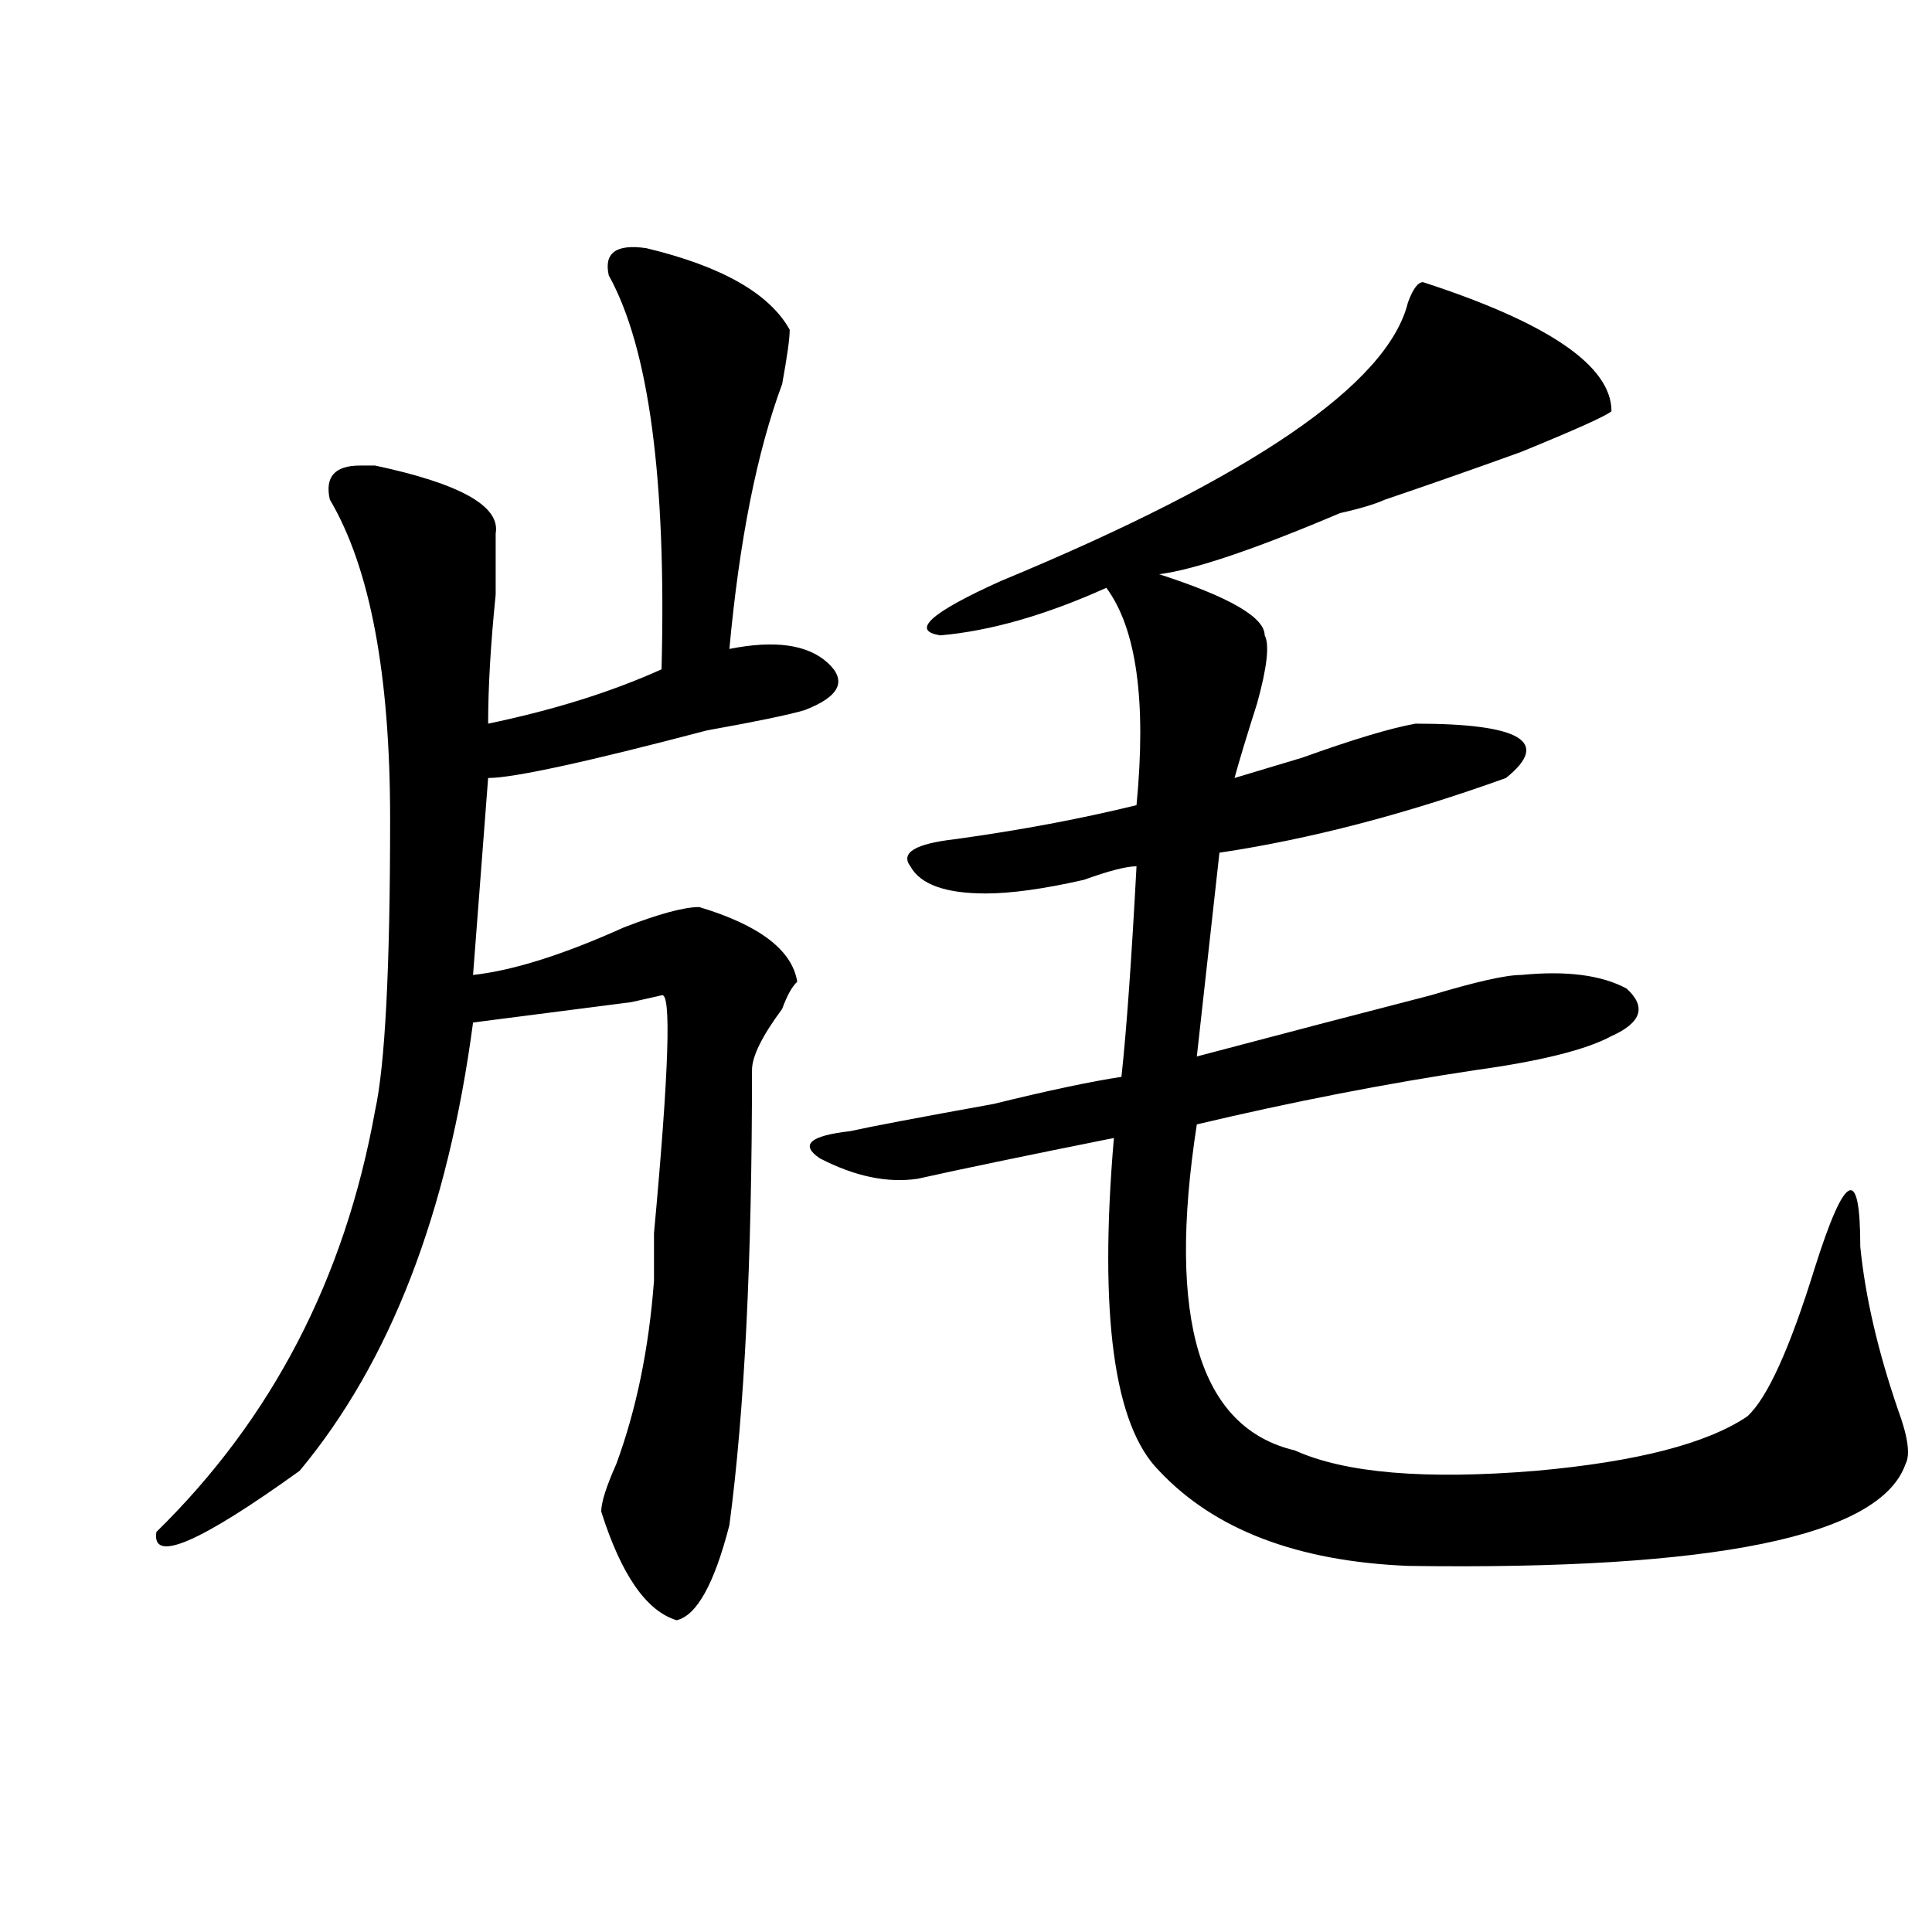 <?xml version="1.0" encoding="utf-8"?>
<!-- Generator: Adobe Illustrator 16.0.0, SVG Export Plug-In . SVG Version: 6.00 Build 0)  -->
<!DOCTYPE svg PUBLIC "-//W3C//DTD SVG 1.1//EN" "http://www.w3.org/Graphics/SVG/1.1/DTD/svg11.dtd">
<svg version="1.1" id="图层_1" xmlns="http://www.w3.org/2000/svg" xmlns:xlink="http://www.w3.org/1999/xlink" x="0px" y="0px"
	 width="1000px" height="1000px" viewBox="0 0 1000 1000" enable-background="new 0 0 1000 1000" xml:space="preserve">
<path d="M334.602,128.469c39.023,9.394,63.719,23.456,74.145,42.188c0,4.725-1.341,14.063-3.902,28.125
	c-13.048,35.156-22.133,80.859-27.316,137.109c23.414-4.669,40.305-2.307,50.73,7.031c10.366,9.394,6.464,17.578-11.707,24.609
	c-7.805,2.362-24.755,5.878-50.73,10.547c-62.438,16.425-100.18,24.609-113.168,24.609l-7.805,101.953
	c20.793-2.307,46.828-10.547,78.047-24.609c18.171-7.031,31.219-10.547,39.023-10.547c31.219,9.394,48.109,22.303,50.73,38.672
	c-2.621,2.362-5.243,7.031-7.805,14.063c-10.426,14.063-15.609,24.609-15.609,31.641c0,98.438-3.902,176.99-11.707,235.547
	c-7.805,30.432-16.95,46.856-27.316,49.219c-15.609-4.725-28.657-23.456-39.023-56.25c0-4.669,2.562-12.854,7.805-24.609
	c10.366-28.125,16.891-59.766,19.512-94.922c0-4.669,0-12.854,0-24.609c7.805-84.375,9.086-125.354,3.902-123.047l-15.609,3.516
	c-36.462,4.725-63.778,8.24-81.949,10.547c-13.048,98.438-42.925,175.781-89.753,232.031c-52.072,37.463-76.766,48.01-74.145,31.641
	c59.816-58.557,97.559-131.231,113.168-217.969c5.183-23.4,7.805-73.828,7.805-151.172c0-74.981-10.426-130.078-31.219-165.234
	c-2.622-11.7,2.561-17.578,15.609-17.578c2.561,0,5.183,0,7.805,0c44.207,9.394,64.999,21.094,62.437,35.156
	c0,4.725,0,15.271,0,31.641c-2.621,25.818-3.902,48.065-3.902,66.797c33.78-7.031,63.719-16.369,89.754-28.125
	c2.562-98.438-6.523-166.388-27.316-203.906C312.469,130.831,318.992,126.162,334.602,128.469z M736.543,146.047
	c64.999,21.094,97.559,43.396,97.559,66.797c-2.621,2.362-18.23,9.394-46.828,21.094c-26.035,9.394-49.449,17.578-70.242,24.609
	c-5.243,2.362-13.048,4.725-23.414,7.031c-44.267,18.787-75.485,29.334-93.656,31.641c36.402,11.756,54.633,22.303,54.633,31.641
	c2.562,4.725,1.281,16.425-3.902,35.156c-5.243,16.425-9.146,29.334-11.707,38.672c7.805-2.307,19.512-5.822,35.121-10.547
	c25.976-9.338,45.487-15.216,58.535-17.578c54.633,0,70.242,9.394,46.828,28.125c-52.071,18.787-101.461,31.641-148.289,38.672
	l-11.707,105.469c44.207-11.7,84.511-22.247,120.973-31.641c23.414-7.031,39.023-10.547,46.828-10.547
	c23.414-2.307,41.585,0,54.633,7.031c10.366,9.394,7.805,17.578-7.805,24.609c-13.048,7.031-36.462,12.909-70.242,17.578
	c-46.828,7.031-94.997,16.425-144.387,28.125c-15.609,100.8,1.281,157.05,50.73,168.75c25.976,11.756,67.621,15.271,124.875,10.547
	c52.012-4.669,88.413-14.063,109.266-28.125c10.366-9.338,22.073-35.156,35.121-77.344c15.609-49.219,23.414-52.734,23.414-10.547
	c2.562,25.818,9.086,53.943,19.512,84.375c5.184,14.063,6.464,23.456,3.902,28.125c-13.048,37.519-98.899,55.041-257.555,52.734
	c-57.254-2.362-100.18-18.731-128.777-49.219c-23.414-23.4-31.219-80.859-23.414-172.266
	c-46.828,9.394-80.668,16.425-101.461,21.094c-15.609,2.362-32.56-1.153-50.73-10.547c-10.426-7.031-5.243-11.7,15.609-14.063
	c10.366-2.307,35.121-7.031,74.145-14.063c28.598-7.031,50.73-11.7,66.34-14.063c2.562-23.4,5.184-59.766,7.805-108.984
	c-5.243,0-14.328,2.362-27.316,7.031c-20.853,4.725-37.742,7.031-50.73,7.031c-20.853,0-33.84-4.669-39.023-14.063
	c-5.243-7.031,2.562-11.7,23.414-14.063c33.78-4.669,64.999-10.547,93.656-17.578c5.184-53.888,0-91.406-15.609-112.5
	c-31.219,14.063-59.876,22.303-85.852,24.609c-15.609-2.307-5.243-11.7,31.219-28.125
	c130.059-53.888,200.301-101.953,210.727-144.141C731.3,149.563,733.922,146.047,736.543,146.047z"/>
</svg>
